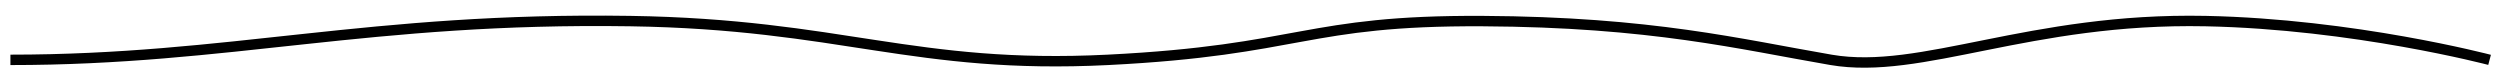 <?xml version="1.0" encoding="UTF-8"?> <svg xmlns="http://www.w3.org/2000/svg" width="120" height="4" viewBox="0 0 120 4" fill="none"><path d="M0.5 2.873C11.037 2.873 17.728 0.822 30.25 1.012C40.379 1.166 43.885 3.338 53.182 2.873C62.479 2.408 62.634 0.969 71.156 1.012C79.284 1.054 83.552 2.129 87.891 2.873C92.229 3.617 97.414 0.841 105.865 1.012C112.996 1.157 119.5 2.873 119.5 2.873" stroke="black" stroke-width="0.5"></path></svg> 